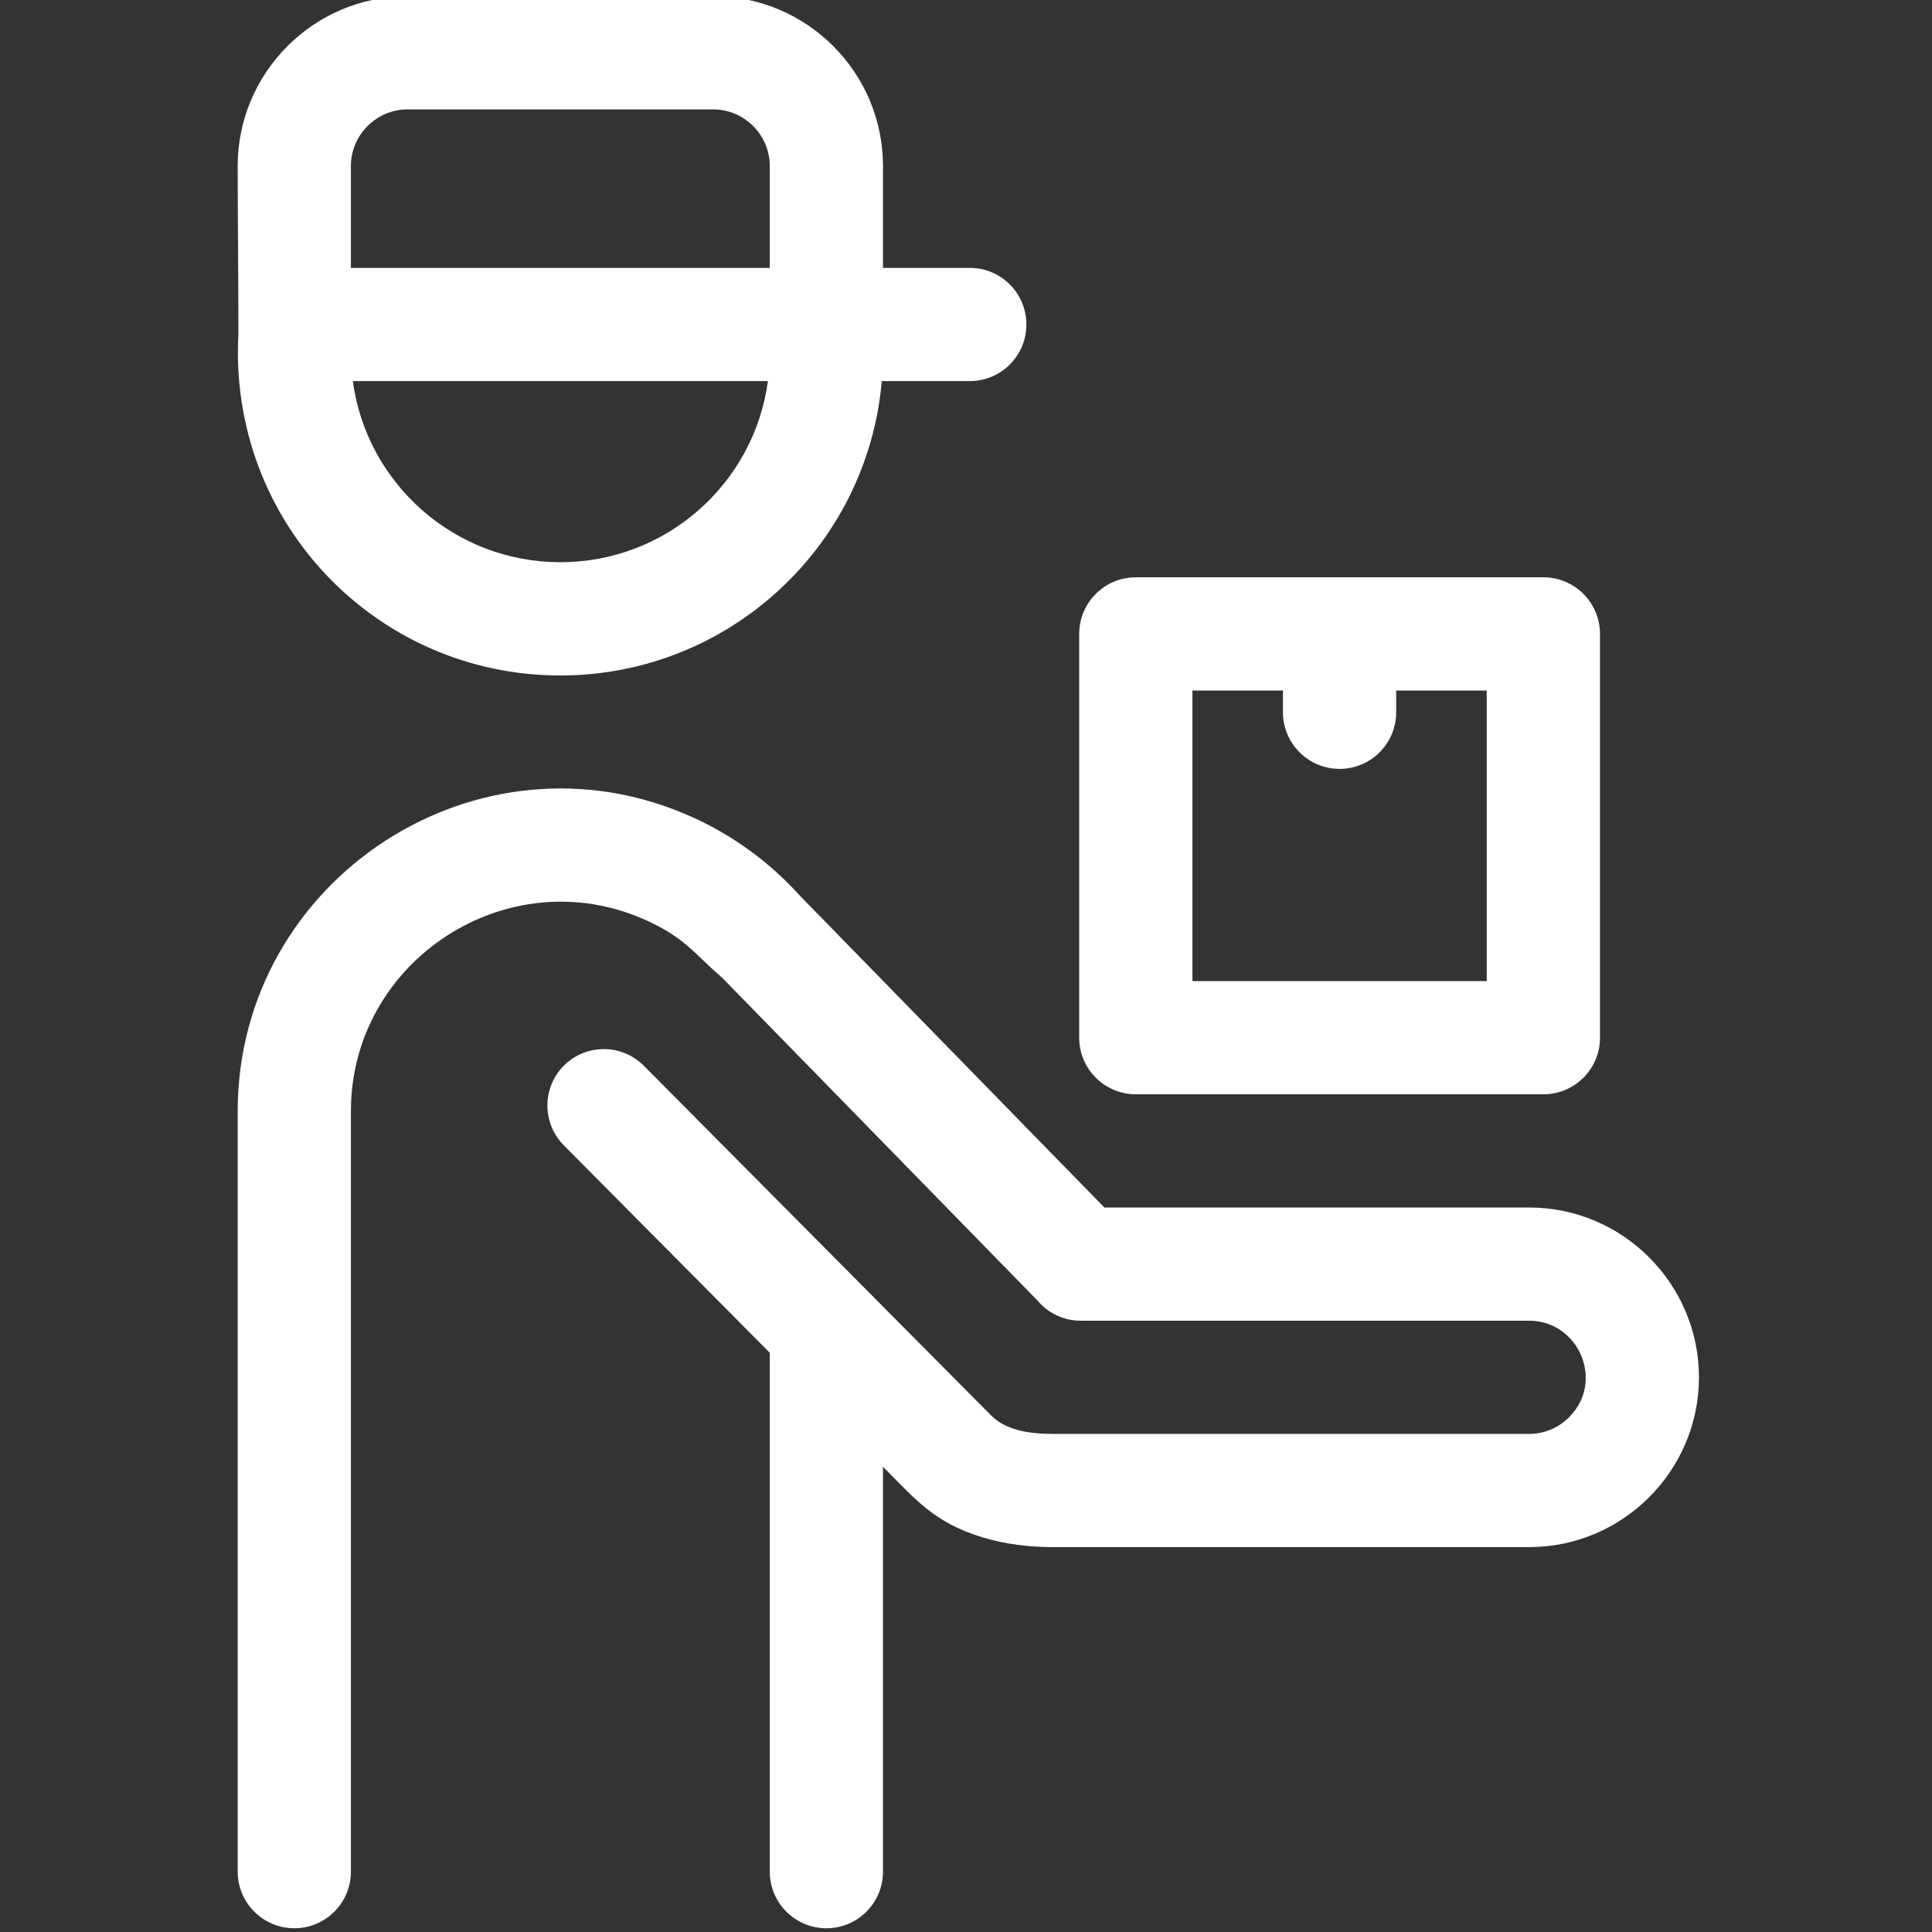 <svg width="32" height="32" viewBox="0 0 32 32" fill="none" xmlns="http://www.w3.org/2000/svg">
<rect x="0" y="0" width="32" height="32" fill="#333333" stroke="none"/>
<g clip-path="url(#clip0_6161_1417)">
<path fill-rule="evenodd" clip-rule="evenodd" d="M3.949 5.524C3.776 8.631 6.221 11.188 9.281 11.188C12.063 11.188 14.367 9.055 14.605 6.312H16.063C16.581 6.312 17 5.892 17 5.375C17 4.857 16.581 4.437 16.063 4.437H14.625V2.75C14.625 1.2 13.363 -0.062 11.813 -0.062H6.75C5.2 -0.062 3.937 1.2 3.937 2.75C3.937 3.458 3.949 4.828 3.949 5.524ZM10.664 17.652C10.3 17.286 9.708 17.284 9.342 17.648C8.976 18.012 8.975 18.604 9.339 18.971L12.75 22.406V31C12.75 31.518 13.17 31.938 13.688 31.938C14.206 31.938 14.625 31.518 14.625 31V24.294C15.174 24.847 15.476 25.218 16.264 25.46C16.659 25.582 17.061 25.625 17.452 25.625H25.327C26.876 25.625 28.14 24.362 28.14 22.813C28.14 21.264 26.876 20 25.327 20H18.292L13.252 14.839C12.758 14.29 12.15 13.842 11.466 13.534C7.936 11.941 3.937 14.556 3.937 18.406V31C3.937 31.518 4.357 31.938 4.875 31.938C5.393 31.938 5.812 31.518 5.812 31V18.406C5.812 15.9 8.424 14.214 10.697 15.24C11.344 15.532 11.479 15.777 11.963 16.196L17.184 21.541C17.356 21.746 17.613 21.875 17.901 21.875H25.327C26.144 21.875 26.587 22.875 25.989 23.474C25.818 23.645 25.584 23.75 25.327 23.75H17.452C17.078 23.75 16.673 23.703 16.414 23.442L10.664 17.652ZM21.25 11.437V11.798C21.25 12.316 21.67 12.735 22.188 12.735C22.706 12.735 23.125 12.316 23.125 11.798V11.437H24.625V16.25H19.75V11.437H21.25ZM25.563 9.562C26.081 9.562 26.501 9.982 26.501 10.5V17.188C26.501 17.705 26.081 18.125 25.563 18.125H18.813C18.295 18.125 17.875 17.705 17.875 17.188V10.5C17.875 9.982 18.295 9.562 18.813 9.562H25.563ZM12.719 6.312C12.489 8.017 11.028 9.312 9.281 9.312C7.535 9.312 6.074 8.017 5.844 6.312H12.719ZM6.75 1.812H11.813C12.328 1.812 12.75 2.235 12.75 2.75V4.437H5.812V2.75C5.812 2.235 6.235 1.812 6.75 1.812Z" fill="white"/>
</g>
<defs>
<clipPath id="clip0_6161_1417">
<rect width="32" height="32" fill="white"/>
</clipPath>
</defs>
</svg>
